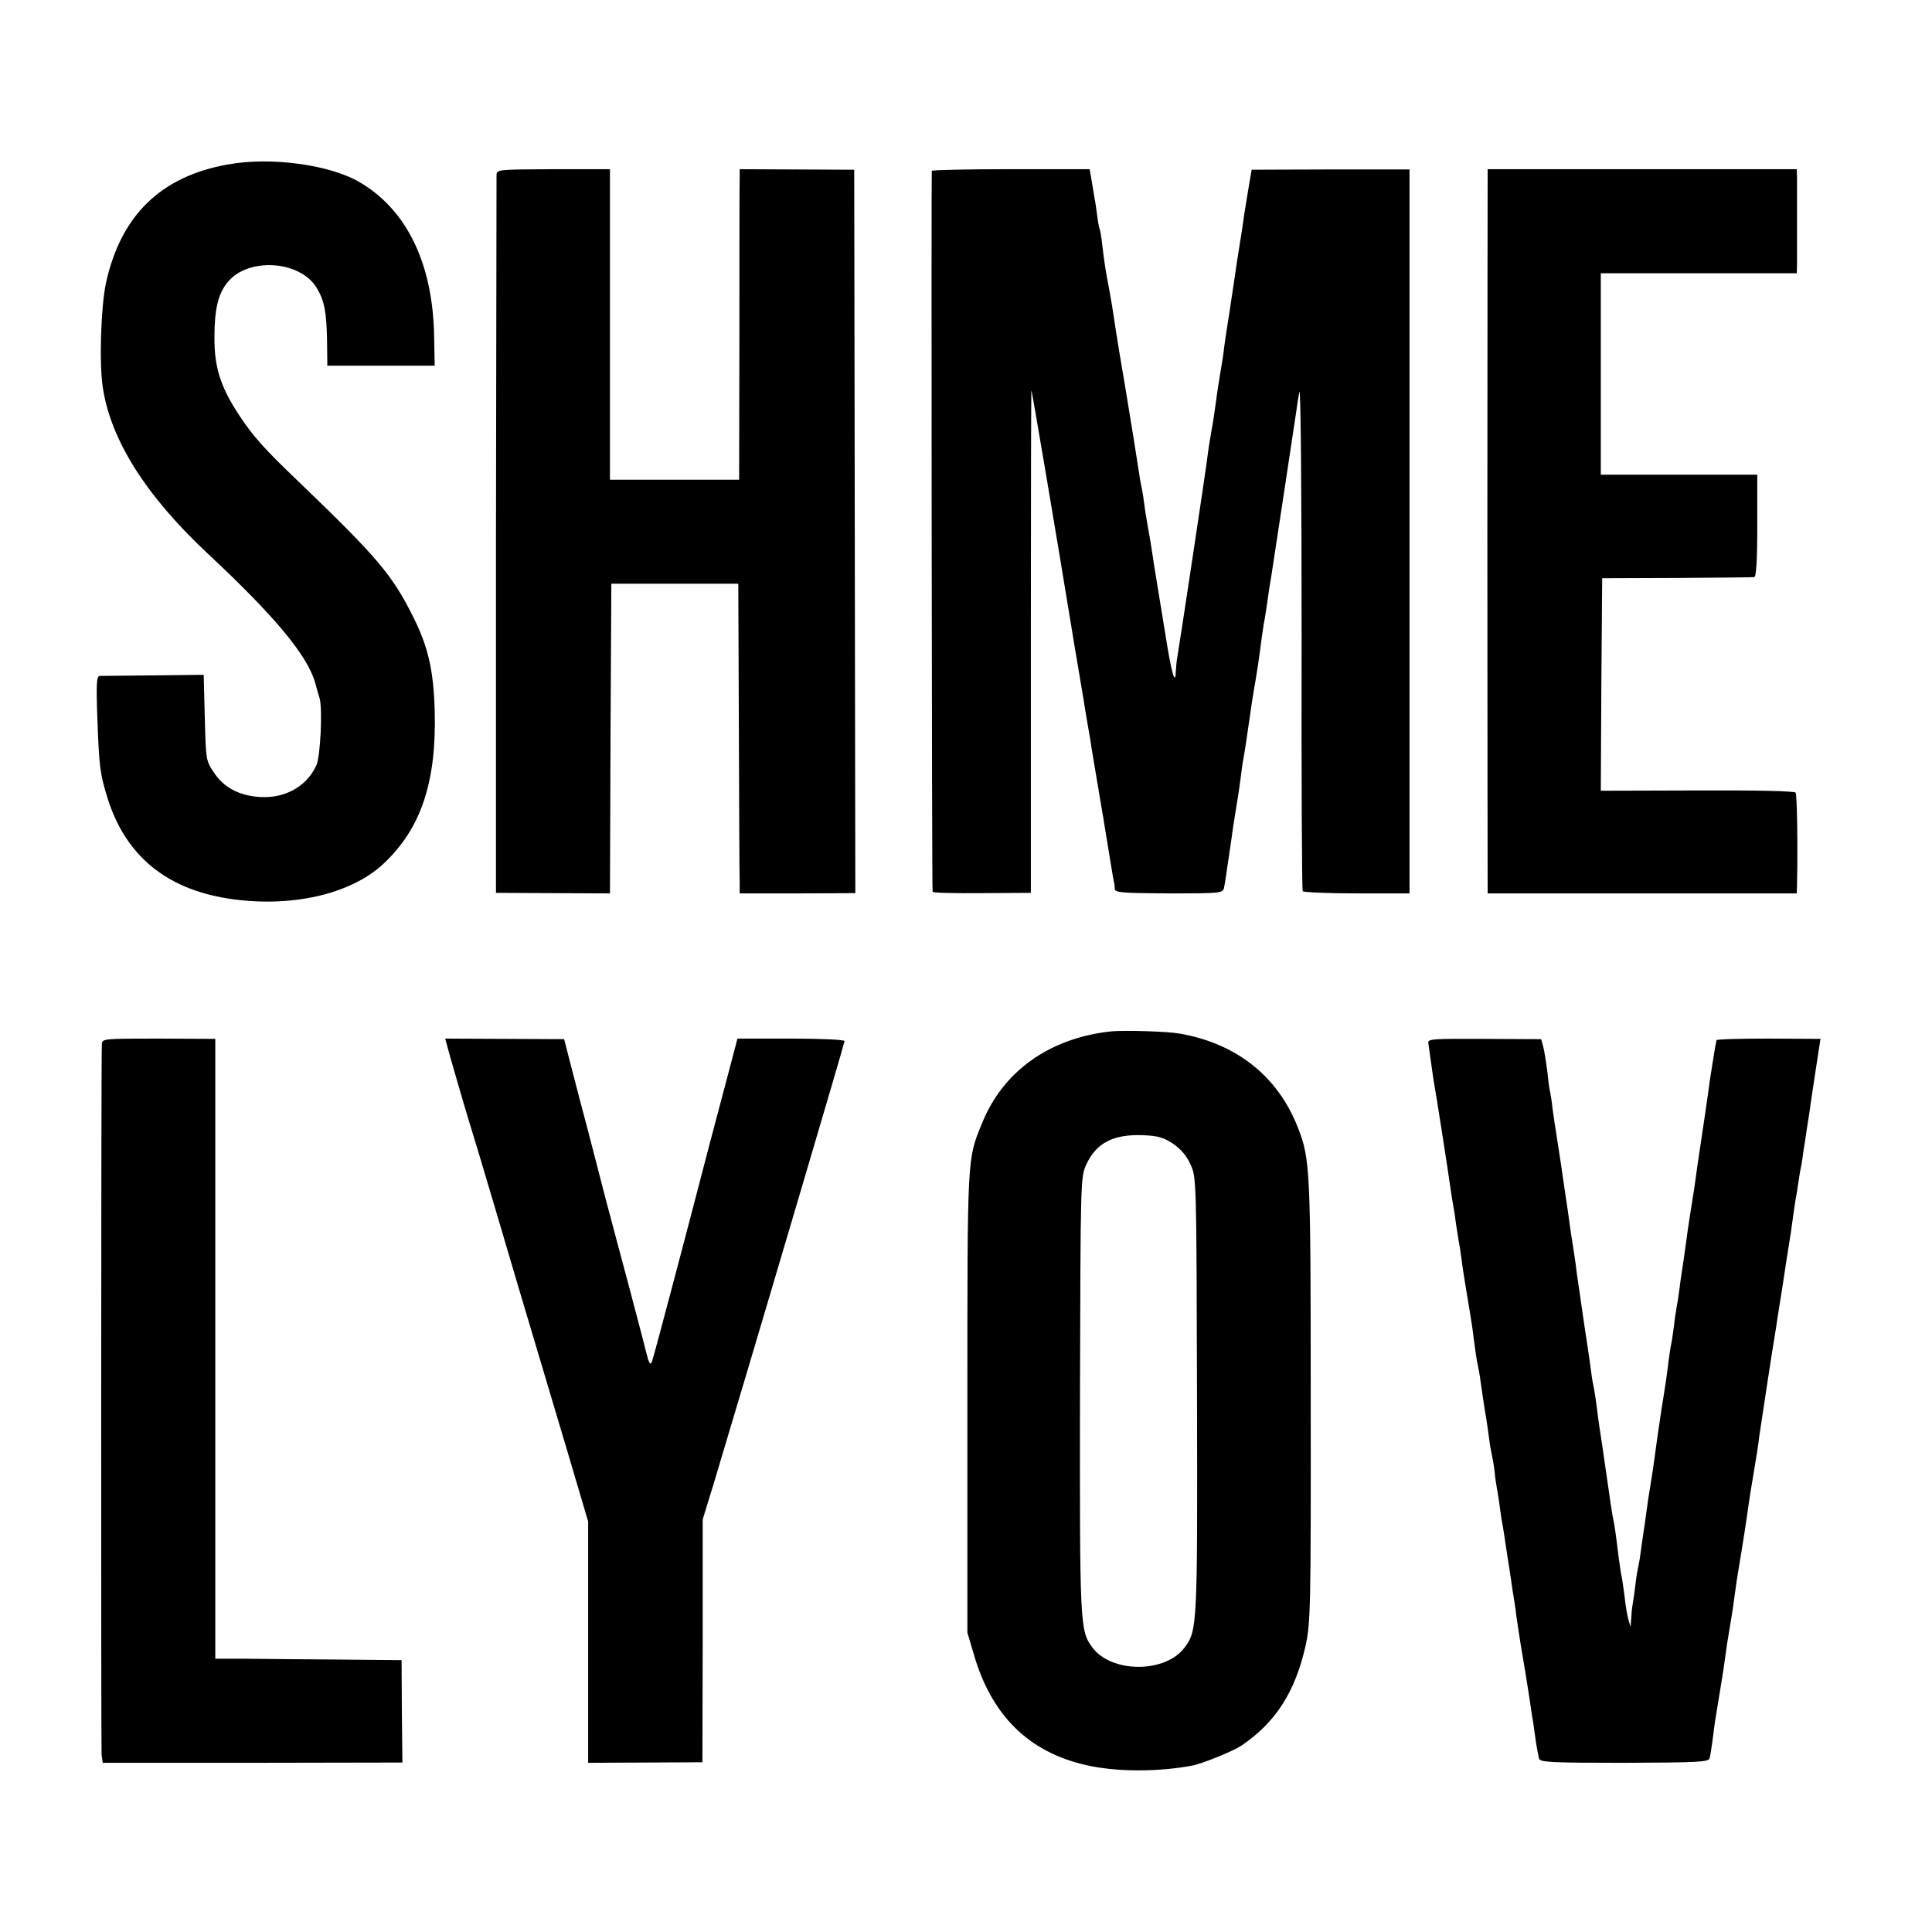 <?xml version="1.0" standalone="no"?>
<!DOCTYPE svg PUBLIC "-//W3C//DTD SVG 20010904//EN"
 "http://www.w3.org/TR/2001/REC-SVG-20010904/DTD/svg10.dtd">
<svg version="1.0" xmlns="http://www.w3.org/2000/svg"
 width="700pt" height="700pt" viewBox="0 0 700 700"
 preserveAspectRatio="xMidYMid meet">
<g transform="translate(0,700) scale(0.1,-0.1)"
fill="#000000" stroke="none">
<path d="M825 6404 c-242 -43 -387 -184 -441 -429 -18 -83 -25 -287 -12 -376
28 -192 156 -395 383 -607 240 -224 359 -367 387 -466 6 -22 13 -48 16 -56 11
-39 3 -207 -11 -241 -36 -82 -123 -128 -223 -115 -66 8 -115 36 -149 87 -29
43 -29 46 -33 199 l-4 155 -182 -2 c-99 -1 -187 -2 -195 -2 -11 -1 -13 -29 -8
-158 6 -174 10 -200 38 -289 65 -203 209 -323 432 -359 225 -36 448 13 568
127 135 127 191 296 184 553 -4 147 -24 234 -80 344 -74 148 -129 213 -410
483 -129 123 -169 168 -222 249 -65 100 -87 171 -86 279 0 101 14 158 49 199
75 90 263 77 322 -23 28 -47 35 -87 37 -191 l1 -90 194 0 195 0 -2 104 c-4
263 -97 457 -265 558 -108 66 -325 96 -483 67z"/>
<path d="M1799 6366 c0 -12 -1 -601 -2 -1311 l0 -1290 206 -1 207 -1 2 561 3
561 230 0 230 0 2 -520 c1 -286 2 -538 3 -561 l0 -41 210 0 209 1 -2 1310 -2
1311 -207 1 -208 1 0 -31 c-1 -17 -1 -270 -1 -563 l-1 -531 -234 0 -234 0 0
562 0 563 -205 0 c-200 -1 -205 -1 -206 -21z"/>
<path d="M3376 6381 c-2 -6 0 -2599 3 -2612 0 -4 81 -6 178 -5 l178 1 0 912
c0 501 1 911 2 909 2 -2 85 -491 148 -876 2 -14 11 -68 20 -120 9 -52 18 -108
21 -125 2 -16 9 -55 14 -85 5 -30 12 -68 14 -85 10 -59 15 -91 31 -185 9 -52
18 -106 20 -120 20 -121 27 -167 30 -180 2 -8 4 -22 4 -31 1 -13 26 -15 196
-16 190 0 196 1 200 21 4 21 6 34 26 171 5 39 14 95 19 125 5 30 12 75 15 100
3 25 7 56 10 70 2 14 7 39 9 55 22 152 25 173 36 235 5 30 12 75 15 100 3 25
9 70 14 100 6 30 12 73 15 95 3 22 8 54 11 70 11 71 86 564 91 600 3 22 8 56
12 75 5 19 8 -378 8 -883 -1 -506 1 -922 4 -926 3 -4 91 -8 196 -8 l191 0 0
1312 0 1311 -286 0 -286 -1 -12 -70 c-6 -38 -14 -86 -17 -105 -2 -19 -9 -64
-15 -100 -6 -36 -13 -83 -16 -105 -3 -22 -13 -85 -21 -140 -9 -55 -18 -116
-20 -135 -2 -19 -9 -60 -14 -90 -5 -30 -12 -75 -15 -100 -3 -25 -10 -71 -16
-103 -6 -33 -12 -73 -14 -90 -3 -32 -103 -694 -110 -732 -2 -11 -4 -33 -5 -50
-2 -52 -16 -2 -39 145 -12 74 -26 160 -31 190 -5 30 -12 73 -15 95 -3 22 -10
63 -15 90 -5 28 -12 70 -15 95 -3 25 -8 52 -10 60 -2 8 -6 32 -9 53 -14 90
-19 122 -47 292 -17 99 -32 191 -34 205 -2 14 -7 43 -10 65 -3 22 -10 63 -15
90 -15 78 -19 106 -26 165 -3 30 -8 58 -10 61 -2 4 -6 26 -9 50 -3 24 -7 51
-9 59 -1 8 -6 36 -10 61 l-8 46 -284 0 c-157 0 -286 -3 -288 -6z"/>
<path d="M5390 6348 c0 -21 -1 -598 -1 -1283 0 -685 1 -1258 1 -1273 l0 -29
560 0 560 0 1 36 c3 141 0 321 -5 329 -3 6 -143 9 -356 8 l-350 -1 2 385 3
385 270 1 c149 1 275 2 281 3 7 1 11 59 11 186 l0 185 -284 0 -283 0 0 365 0
365 355 0 355 0 1 33 c0 44 0 275 0 313 l-1 31 -560 0 -560 0 0 -39z"/>
<path d="M4025 3263 c-222 -24 -391 -144 -467 -333 -54 -132 -53 -113 -53
-1010 l0 -835 23 -78 c64 -222 199 -355 406 -402 107 -25 259 -26 386 -2 34 6
147 52 176 71 125 84 197 195 235 366 17 80 19 136 18 885 0 845 -2 875 -47
991 -73 185 -222 303 -427 339 -43 8 -202 13 -250 8z m224 -406 c28 -19 50
-44 64 -75 22 -47 22 -50 24 -837 2 -834 1 -852 -44 -913 -69 -95 -267 -95
-336 0 -44 60 -45 81 -44 913 2 783 2 790 23 836 36 78 98 110 205 106 53 -2
74 -8 108 -30z"/>
<path d="M369 3216 c-3 -68 -3 -2546 -1 -2572 l4 -31 543 0 543 1 -2 185 -1
186 -215 2 c-118 1 -270 2 -337 3 l-123 0 0 1123 0 1123 -205 1 c-202 0 -205
0 -206 -21z"/>
<path d="M1631 3171 c10 -36 36 -124 57 -196 22 -71 75 -247 117 -390 42 -143
96 -325 120 -405 24 -80 80 -268 125 -419 l81 -274 0 -437 0 -437 207 1 207 1
1 440 0 440 37 120 c133 442 477 1605 477 1613 0 5 -84 9 -194 9 l-194 0 -16
-61 c-9 -34 -47 -178 -85 -321 -37 -143 -98 -375 -135 -515 -37 -140 -70 -263
-74 -274 -6 -14 -11 -5 -21 35 -7 30 -35 135 -61 234 -27 99 -64 241 -84 315
-19 74 -49 189 -66 255 -18 66 -44 167 -59 225 l-27 105 -216 1 -215 1 18 -66z"/>
<path d="M5175 3221 c1 -9 6 -41 10 -71 4 -30 9 -64 11 -75 5 -25 54 -338 60
-385 3 -19 7 -47 10 -62 3 -15 7 -42 9 -60 3 -18 7 -44 9 -58 3 -14 8 -45 11
-70 3 -25 12 -83 20 -130 8 -47 17 -102 20 -124 9 -72 16 -121 20 -136 2 -8 7
-35 10 -60 8 -55 14 -97 20 -130 2 -14 7 -45 10 -70 3 -25 8 -52 10 -60 2 -8
7 -35 10 -60 2 -25 7 -54 9 -65 2 -11 7 -40 10 -65 3 -25 8 -56 11 -70 2 -13
7 -42 10 -65 3 -22 8 -51 10 -65 2 -14 7 -43 10 -65 3 -23 7 -50 9 -60 2 -11
7 -42 10 -70 4 -27 11 -75 16 -105 15 -90 19 -111 31 -190 6 -41 12 -82 14
-90 1 -8 5 -37 9 -65 4 -27 10 -57 12 -66 4 -14 38 -16 309 -16 268 1 305 3
309 16 3 9 7 39 11 66 3 28 8 61 10 75 13 76 27 168 30 185 10 74 16 113 20
135 6 34 13 76 20 130 3 25 10 70 15 100 14 82 29 180 35 225 3 22 12 78 20
125 8 47 17 103 19 125 5 34 48 319 61 395 2 14 13 86 25 160 11 74 22 144 24
155 2 11 7 45 11 75 4 30 9 64 11 75 2 10 6 35 9 55 3 20 7 47 10 60 3 13 7
42 10 65 4 22 8 51 10 65 2 14 7 45 11 70 3 25 14 95 23 156 l17 110 -188 1
c-103 0 -188 -2 -189 -6 0 -3 -2 -13 -4 -21 -3 -16 -15 -92 -20 -125 -2 -19
-32 -225 -40 -275 -2 -14 -7 -45 -10 -70 -3 -25 -10 -70 -15 -100 -5 -30 -11
-71 -14 -90 -12 -90 -19 -137 -22 -155 -2 -11 -6 -40 -9 -65 -3 -25 -8 -56
-11 -70 -2 -14 -7 -43 -9 -65 -3 -22 -7 -51 -10 -65 -3 -14 -7 -43 -10 -65 -2
-22 -13 -99 -25 -170 -11 -72 -22 -151 -25 -175 -3 -25 -10 -70 -15 -100 -5
-30 -12 -75 -15 -100 -3 -25 -8 -56 -10 -70 -2 -14 -7 -45 -10 -70 -3 -25 -8
-52 -10 -60 -2 -8 -7 -37 -10 -65 -3 -27 -8 -59 -10 -70 -2 -11 -4 -33 -5 -50
l-2 -30 -8 27 c-4 15 -11 53 -14 85 -4 32 -9 65 -11 73 -2 8 -6 38 -10 65 -10
82 -15 119 -20 141 -3 11 -14 86 -25 165 -11 79 -23 155 -25 169 -2 14 -7 48
-10 75 -4 28 -8 57 -10 65 -2 8 -7 35 -10 60 -3 25 -10 72 -15 105 -5 33 -12
78 -15 100 -3 22 -8 54 -10 70 -3 17 -7 50 -11 75 -3 25 -9 70 -14 100 -5 30
-12 75 -15 100 -3 25 -8 56 -10 70 -2 14 -11 72 -19 130 -9 58 -18 116 -20
130 -3 14 -7 48 -11 75 -3 28 -8 57 -10 65 -2 8 -6 40 -9 70 -4 30 -10 69 -14
85 l-8 30 -206 1 c-185 1 -206 0 -203 -15z"/>
</g>
</svg>
